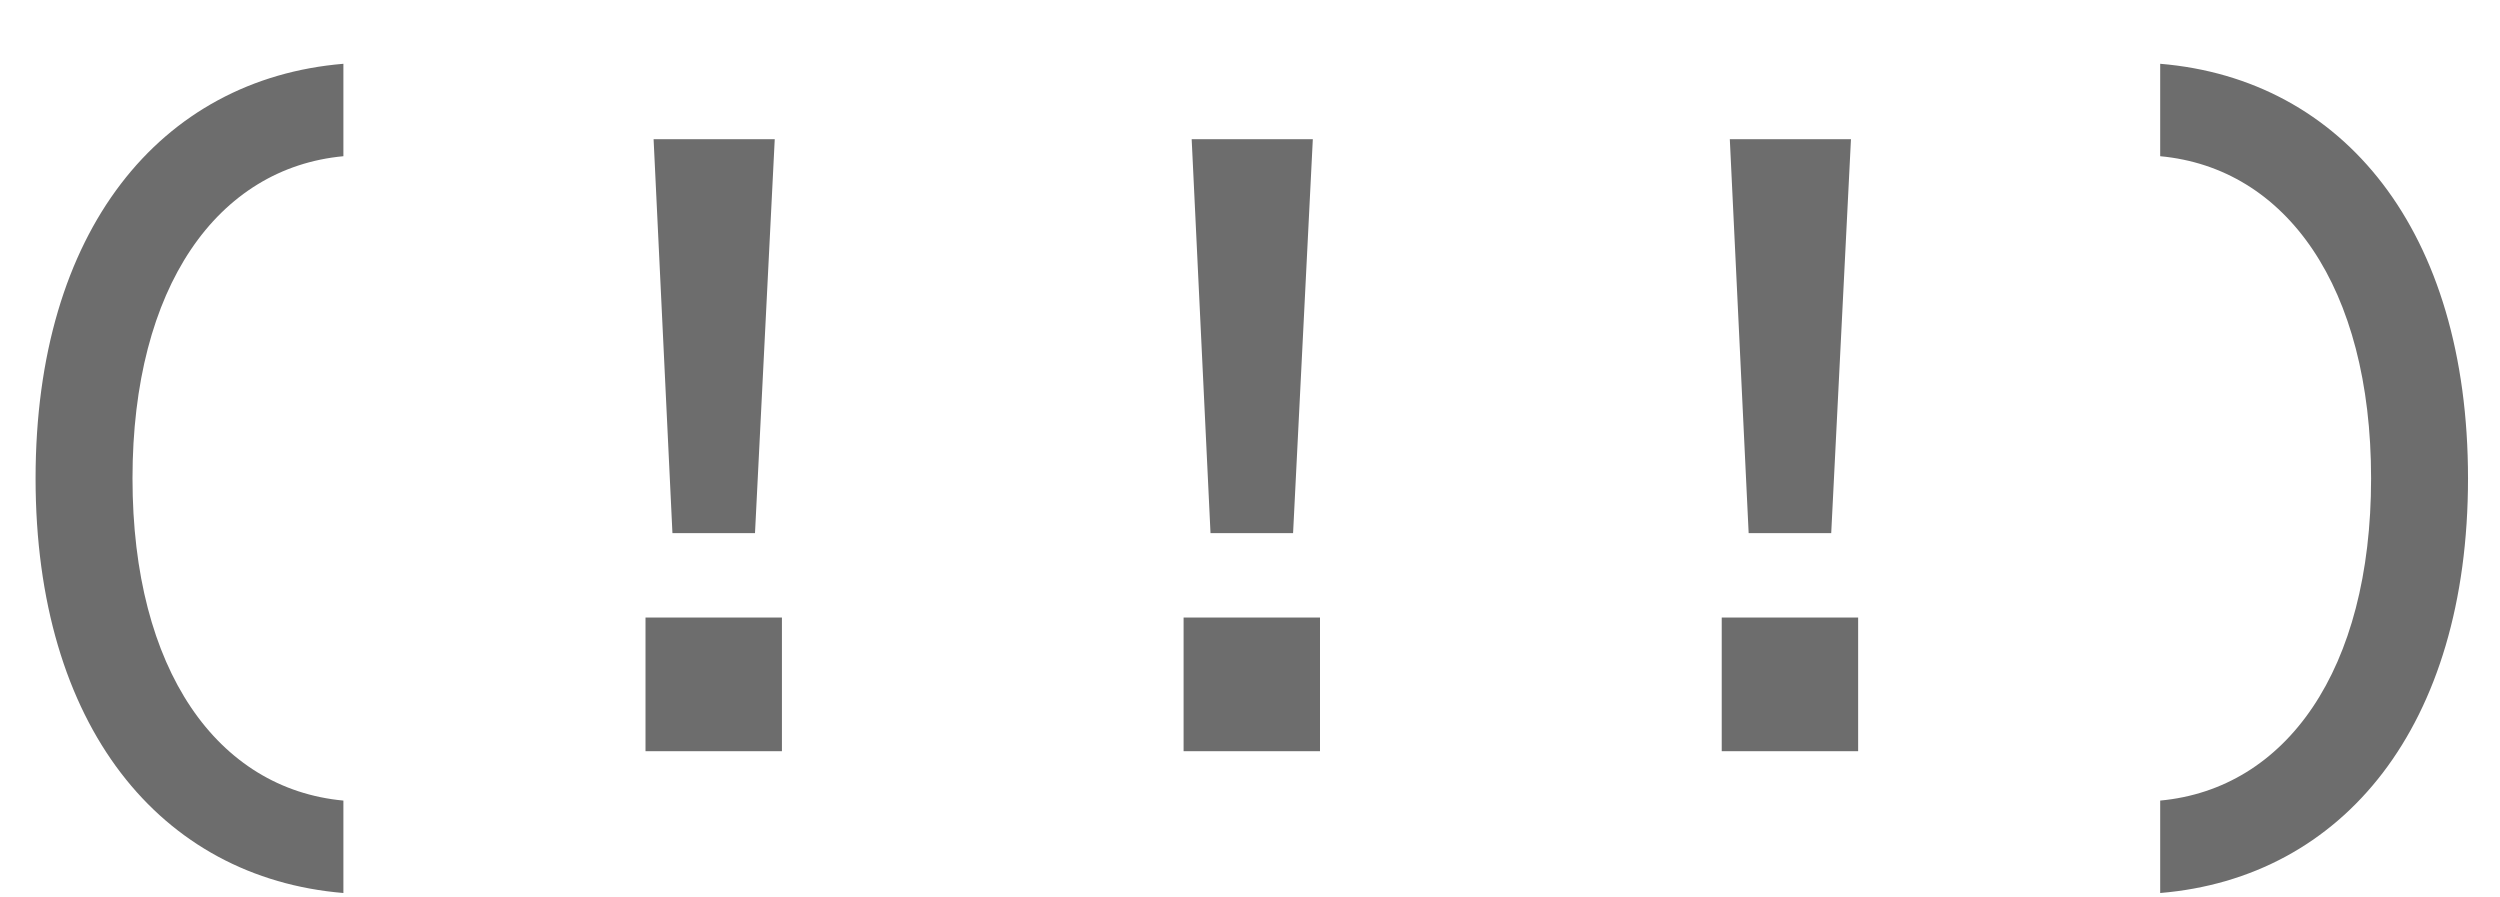 <?xml version="1.0" encoding="UTF-8"?> <svg xmlns="http://www.w3.org/2000/svg" width="39" height="14" viewBox="0 0 39 14" fill="none"> <path d="M5.357 12.489C3.397 12.307 2.067 10.459 2.067 7.463C2.067 4.467 3.397 2.619 5.357 2.437V0.995C2.501 1.233 0.555 3.599 0.555 7.463C0.555 11.327 2.501 13.693 5.357 13.931V12.489ZM11.778 8.317L12.086 2.171H10.196L10.49 8.317H11.778ZM12.198 11.719V9.633H10.07V11.719H12.198ZM20.172 8.317L20.48 2.171H18.59L18.884 8.317H20.172ZM20.592 11.719V9.633H18.464V11.719H20.592ZM28.567 8.317L28.875 2.171H26.985L27.279 8.317H28.567ZM28.987 11.719V9.633H26.859V11.719H28.987ZM33.699 13.931C36.555 13.693 38.501 11.327 38.501 7.463C38.501 3.599 36.555 1.233 33.699 0.995V2.437C35.659 2.619 36.989 4.467 36.989 7.463C36.989 10.459 35.659 12.307 33.699 12.489V13.931Z" fill="#6D6D6D"></path> </svg> 